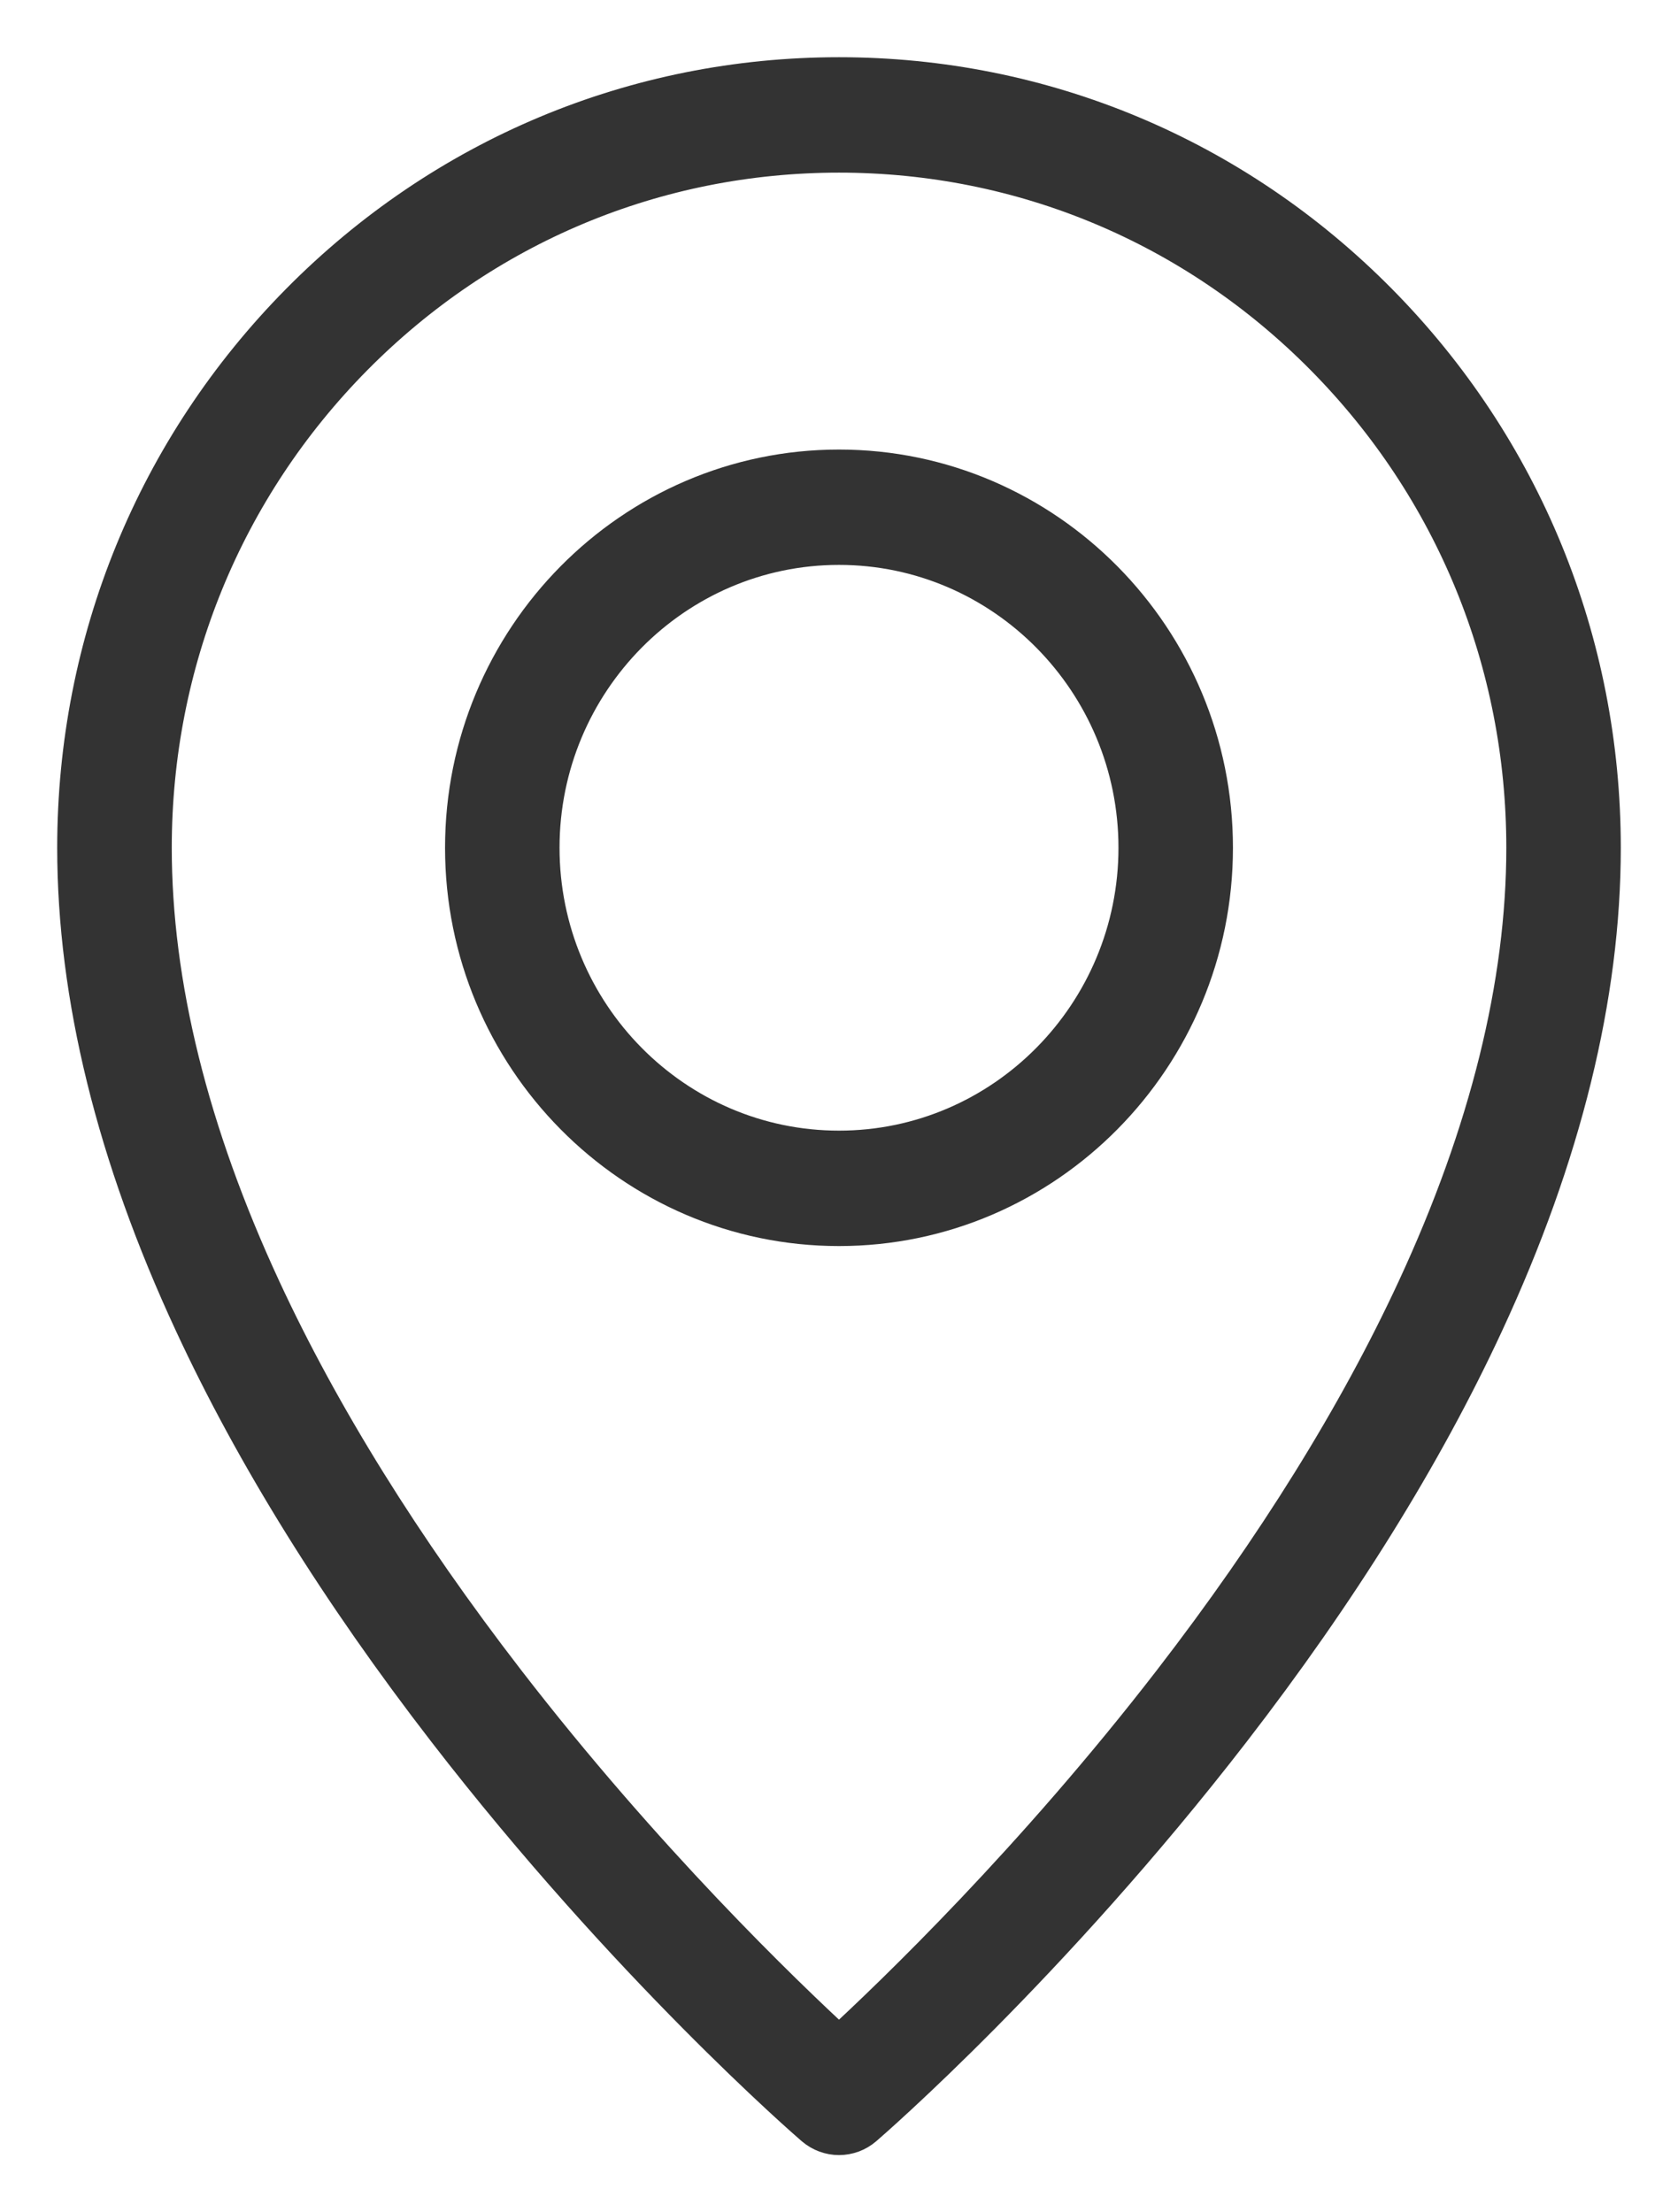 <svg width="22" height="29" viewBox="0 0 22 29" fill="none" xmlns="http://www.w3.org/2000/svg">
<g id="Vector">
<path d="M11 28C10.884 28 10.769 27.959 10.675 27.879C10.576 27.794 8.234 25.76 5.856 22.683C4.454 20.869 3.335 19.071 2.532 17.338C1.515 15.148 1 13.054 1 11.113C1 8.412 2.04 5.872 3.929 3.962C5.818 2.052 8.329 1 11 1C13.671 1 16.182 2.052 18.071 3.962C19.96 5.872 21 8.412 21 11.113C21 13.054 20.485 15.148 19.468 17.338C18.665 19.071 17.546 20.869 16.144 22.683C13.766 25.76 11.424 27.794 11.325 27.879C11.232 27.959 11.116 28 11 28ZM11 2.013C8.596 2.013 6.337 2.959 4.637 4.678C2.938 6.397 2.002 8.682 2.002 11.113C2.002 12.901 2.484 14.848 3.434 16.898C4.204 18.56 5.281 20.291 6.634 22.044C8.443 24.388 10.274 26.148 11 26.816C11.726 26.148 13.557 24.388 15.367 22.044C16.72 20.291 17.796 18.56 18.566 16.898C19.517 14.848 19.999 12.901 19.999 11.113C19.999 8.682 19.063 6.397 17.363 4.678C15.664 2.959 13.404 2.013 11.001 2.013H11Z" fill="#333333"/>
<path d="M11 16.084C8.29 16.084 6.085 13.854 6.085 11.113C6.085 8.373 8.29 6.143 11 6.143C13.71 6.143 15.915 8.373 15.915 11.113C15.915 13.854 13.71 16.084 11 16.084ZM11 7.155C8.842 7.155 7.086 8.931 7.086 11.113C7.086 13.295 8.842 15.071 11 15.071C13.158 15.071 14.914 13.295 14.914 11.113C14.914 8.931 13.158 7.155 11 7.155Z" fill="#333333"/>
<path d="M11 28C10.884 28 10.769 27.959 10.675 27.879C10.576 27.794 8.234 25.76 5.856 22.683C4.454 20.869 3.335 19.071 2.532 17.338C1.515 15.148 1 13.054 1 11.113C1 8.412 2.04 5.872 3.929 3.962C5.818 2.052 8.329 1 11 1C13.671 1 16.182 2.052 18.071 3.962C19.96 5.872 21 8.412 21 11.113C21 13.054 20.485 15.148 19.468 17.338C18.665 19.071 17.546 20.869 16.144 22.683C13.766 25.76 11.424 27.794 11.325 27.879C11.232 27.959 11.116 28 11 28ZM11 2.013C8.596 2.013 6.337 2.959 4.637 4.678C2.938 6.397 2.002 8.682 2.002 11.113C2.002 12.901 2.484 14.848 3.434 16.898C4.204 18.56 5.281 20.291 6.634 22.044C8.443 24.388 10.274 26.148 11 26.816C11.726 26.148 13.557 24.388 15.367 22.044C16.72 20.291 17.796 18.56 18.566 16.898C19.517 14.848 19.999 12.901 19.999 11.113C19.999 8.682 19.063 6.397 17.363 4.678C15.664 2.959 13.404 2.013 11.001 2.013H11Z" stroke="#333333" stroke-width="0.5"/>
<path d="M11 16.084C8.29 16.084 6.085 13.854 6.085 11.113C6.085 8.373 8.29 6.143 11 6.143C13.71 6.143 15.915 8.373 15.915 11.113C15.915 13.854 13.71 16.084 11 16.084ZM11 7.155C8.842 7.155 7.086 8.931 7.086 11.113C7.086 13.295 8.842 15.071 11 15.071C13.158 15.071 14.914 13.295 14.914 11.113C14.914 8.931 13.158 7.155 11 7.155Z" stroke="#333333" stroke-width="0.5"/>
</g>
</svg>
